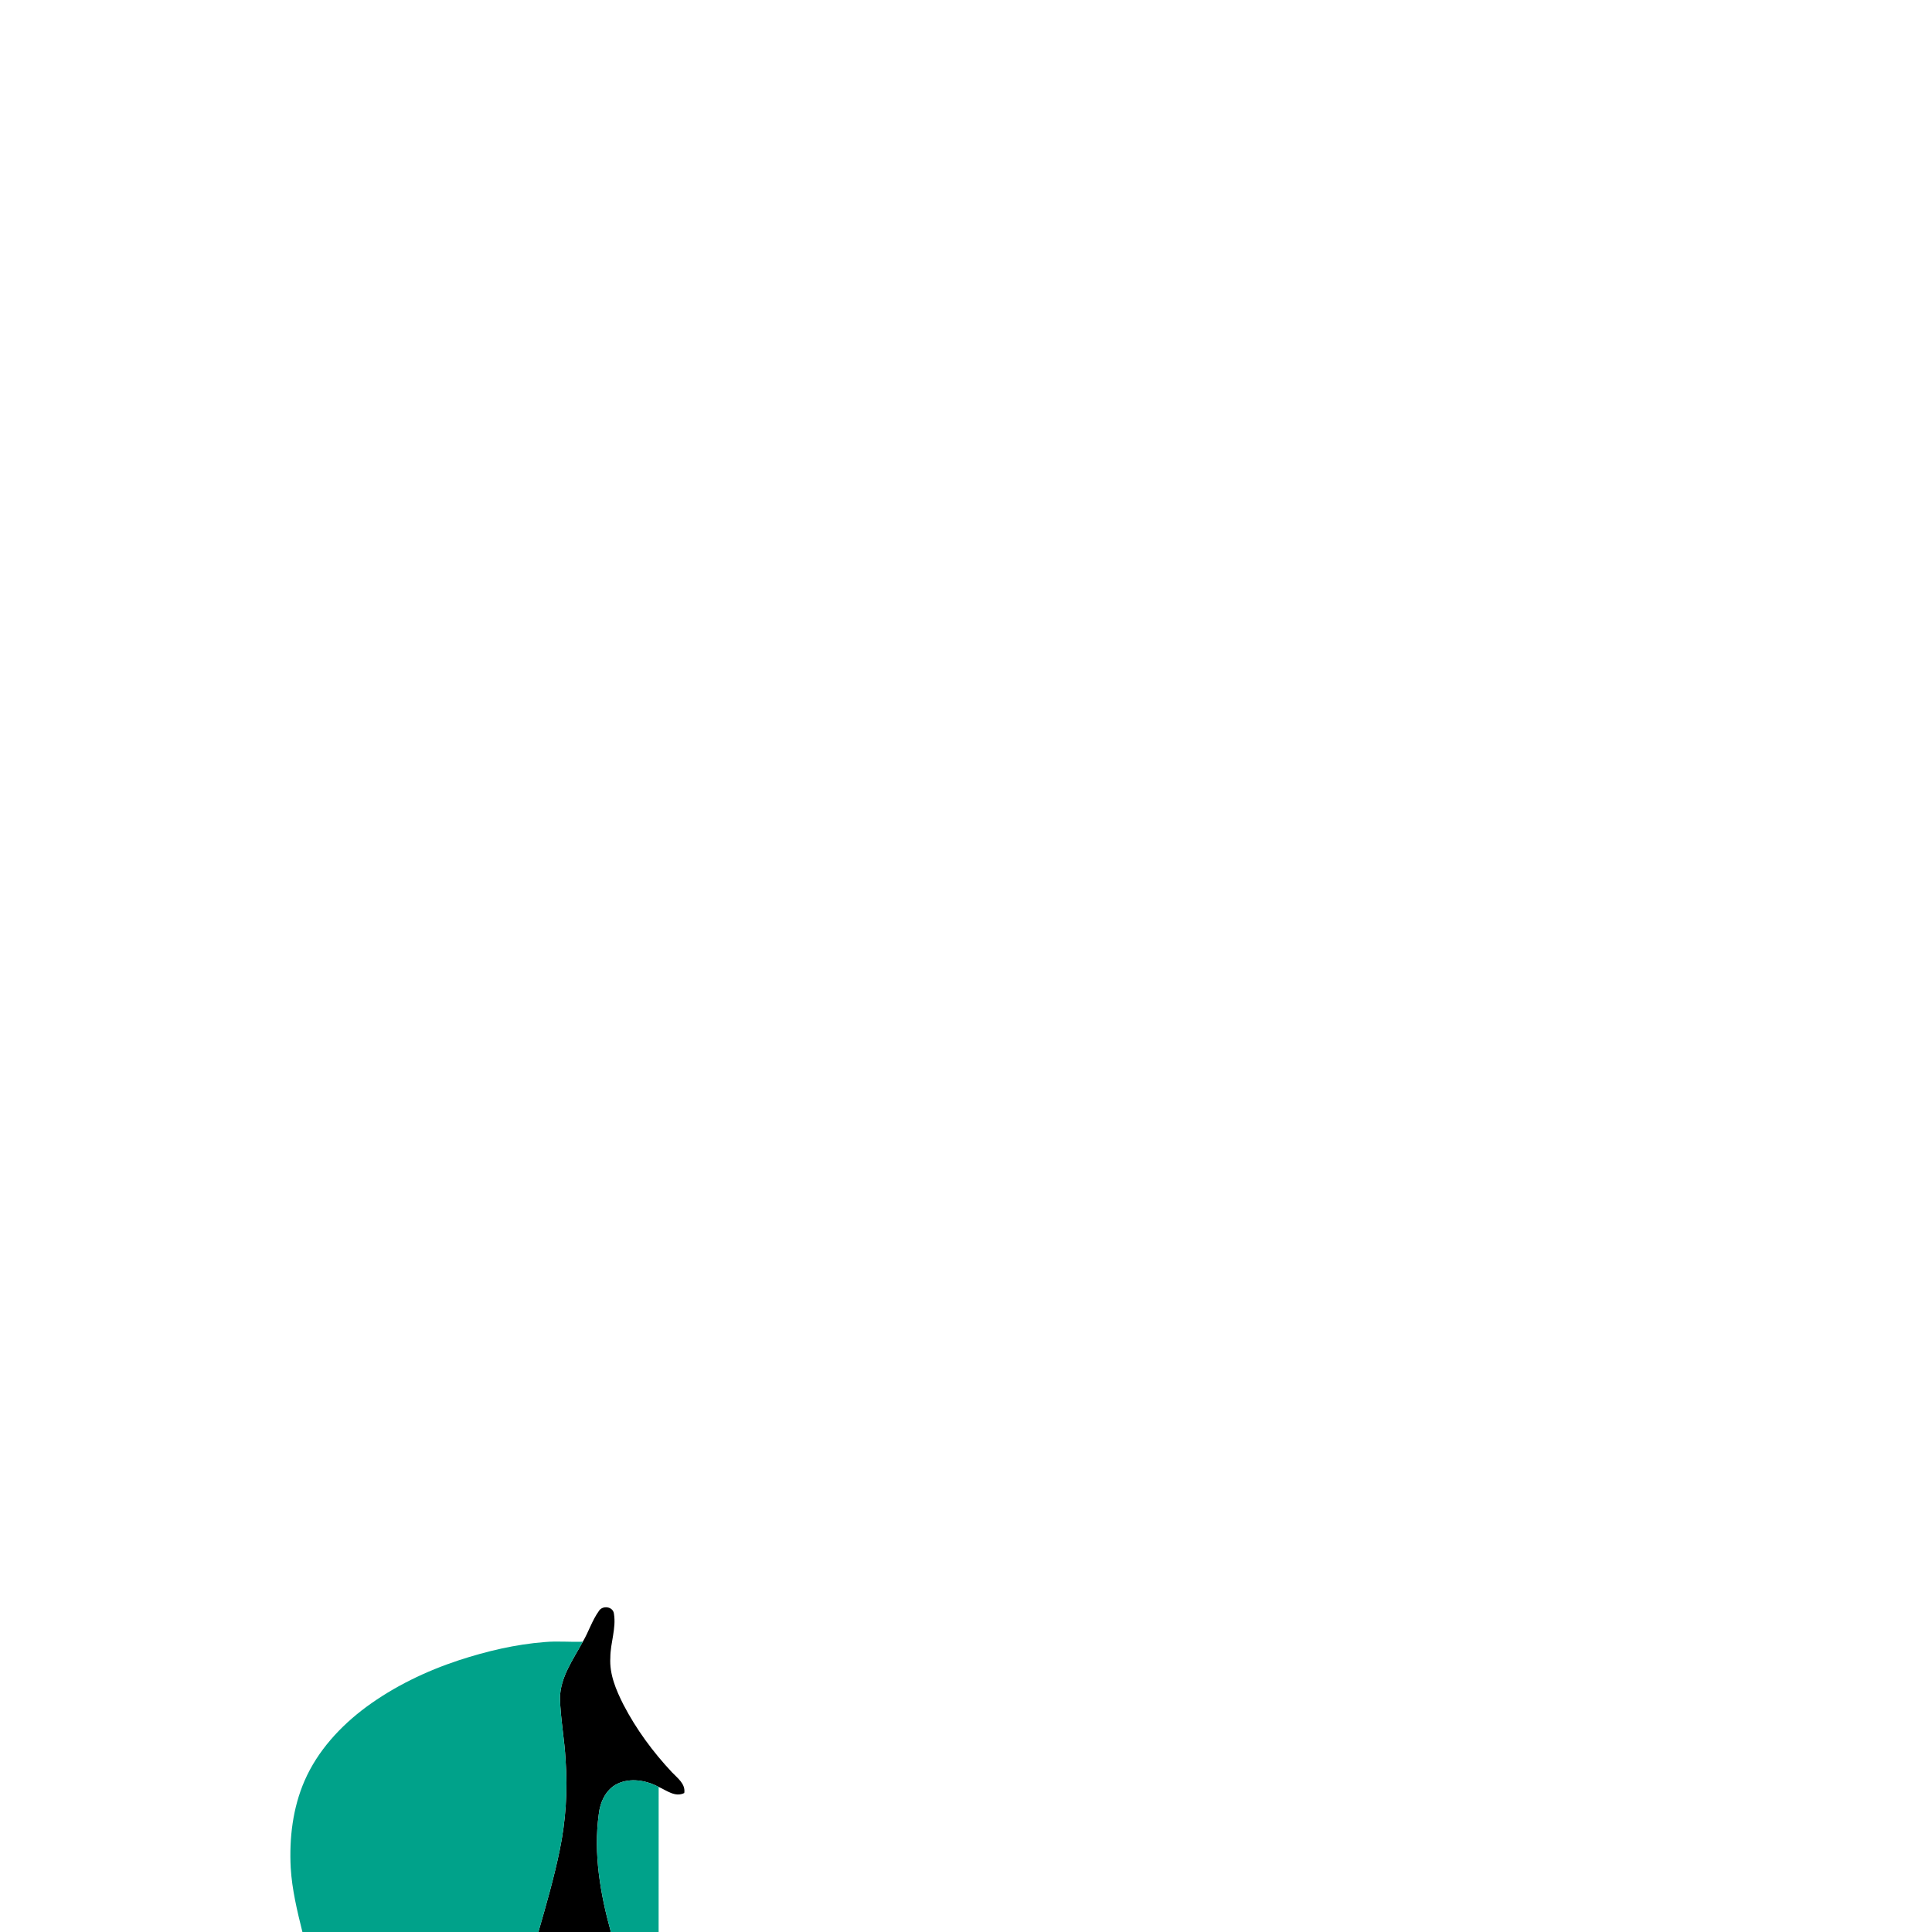 <?xml version="1.0" encoding="UTF-8" ?>
<!DOCTYPE svg PUBLIC "-//W3C//DTD SVG 1.1//EN" "http://www.w3.org/Graphics/SVG/1.1/DTD/svg11.dtd">
<svg width="1000pt" height="1000pt" viewBox="0 0 1000 1000" version="1.1" xmlns="http://www.w3.org/2000/svg">
<path fill="#000000" opacity="1.00" d=" M 309.93 833.93 C 311.73 830.79 317.31 831.42 317.77 835.25 C 319.02 842.87 315.92 850.35 315.91 857.97 C 315.38 866.63 318.89 874.80 322.71 882.36 C 329.33 895.11 337.94 906.79 347.75 917.27 C 350.63 920.33 354.91 923.28 354.18 928.07 C 349.47 930.41 345.08 926.72 340.92 924.91 C 334.40 921.45 326.25 920.03 319.39 923.36 C 313.57 926.29 310.61 932.78 309.93 939.00 C 307.13 959.47 310.71 980.27 316.19 1000.00 L 278.67 1000.00 C 282.69 986.04 286.73 972.05 289.67 957.82 C 292.86 942.47 293.86 926.69 292.75 911.06 C 292.20 900.34 290.12 889.74 289.84 879.01 C 289.96 868.06 296.68 858.98 301.66 849.75 C 304.69 844.62 306.45 838.78 309.93 833.93 Z" />
<path fill="#00a28a" opacity="1.00" d=" M 237.55 859.33 C 251.96 854.63 266.84 851.10 281.99 849.92 C 288.54 849.33 295.10 849.99 301.66 849.75 C 296.68 858.98 289.96 868.06 289.84 879.01 C 290.12 889.74 292.20 900.34 292.75 911.06 C 293.86 926.69 292.86 942.47 289.67 957.82 C 286.73 972.05 282.69 986.04 278.67 1000.00 L 156.53 1000.00 C 153.81 989.06 151.14 978.02 150.47 966.72 C 149.68 951.44 151.52 935.77 157.67 921.66 C 164.41 906.24 176.14 893.47 189.56 883.53 C 204.06 872.87 220.48 864.96 237.55 859.33 Z" />
<path fill="#00a28a" opacity="1.00" d=" M 319.39 923.36 C 326.25 920.03 334.40 921.45 340.92 924.91 C 340.88 949.94 340.92 974.97 340.90 1000.00 L 316.19 1000.00 C 310.71 980.27 307.13 959.47 309.93 939.00 C 310.61 932.78 313.57 926.29 319.39 923.36 Z" />
</svg>

